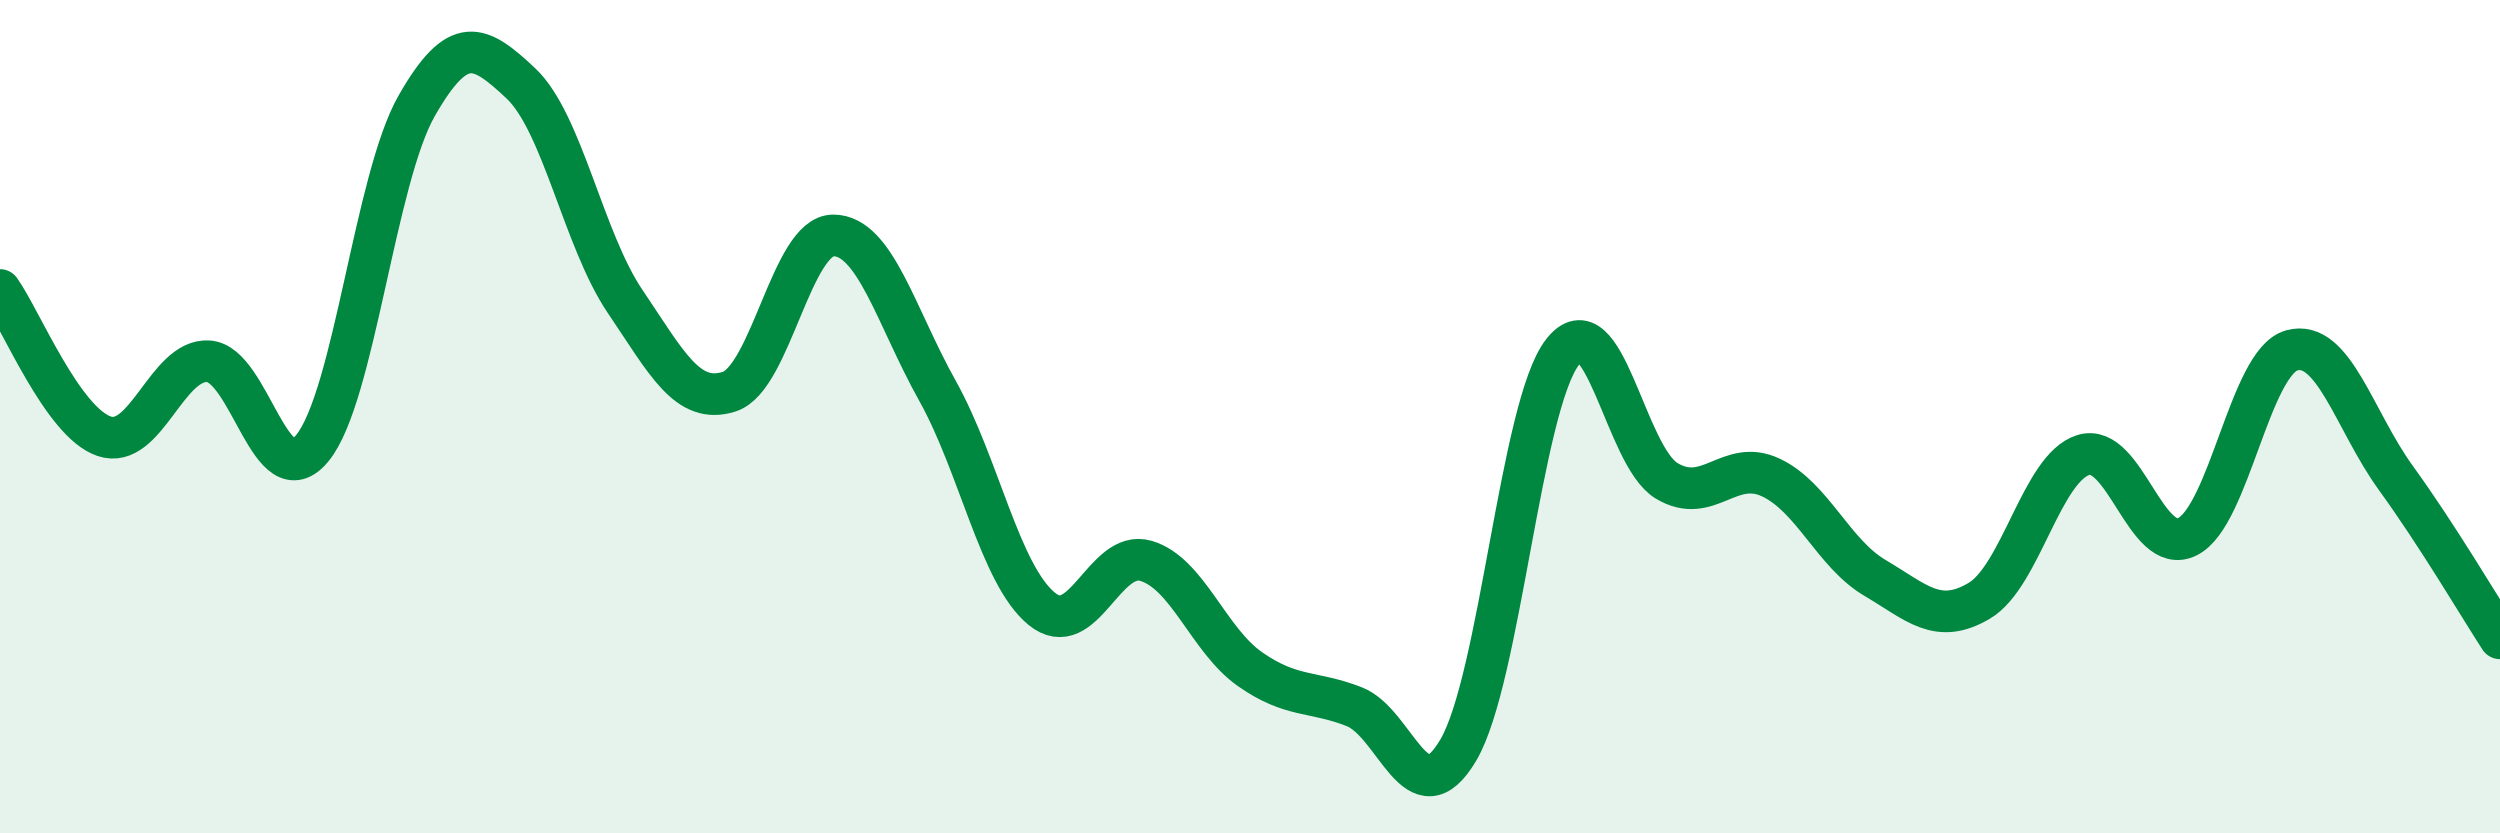 
    <svg width="60" height="20" viewBox="0 0 60 20" xmlns="http://www.w3.org/2000/svg">
      <path
        d="M 0,6.96 C 0.5,7.66 1.5,10.13 2.5,10.47 C 3.5,10.81 4,8.61 5,8.67 C 6,8.73 6.5,11.98 7.5,10.75 C 8.5,9.52 9,4.29 10,2.54 C 11,0.79 11.5,1.06 12.5,2 C 13.5,2.94 14,5.75 15,7.23 C 16,8.71 16.5,9.72 17.5,9.4 C 18.5,9.08 19,5.65 20,5.65 C 21,5.65 21.5,7.59 22.5,9.38 C 23.5,11.17 24,13.79 25,14.61 C 26,15.43 26.5,13.17 27.5,13.46 C 28.5,13.75 29,15.36 30,16.06 C 31,16.76 31.5,16.57 32.5,16.96 C 33.5,17.35 34,19.7 35,18 C 36,16.3 36.5,9.74 37.5,8.45 C 38.5,7.16 39,10.94 40,11.54 C 41,12.14 41.5,10.99 42.5,11.46 C 43.5,11.93 44,13.28 45,13.87 C 46,14.46 46.5,15.01 47.5,14.42 C 48.5,13.83 49,11.23 50,10.92 C 51,10.61 51.5,13.38 52.5,12.88 C 53.5,12.38 54,8.69 55,8.41 C 56,8.13 56.5,10.09 57.5,11.47 C 58.5,12.85 59.5,14.55 60,15.32L60 20L0 20Z"
        fill="#008740"
        opacity="0.1"
        stroke-linecap="round"
        stroke-linejoin="round"
      />
      <path
        d="M 0,6.96 C 0.5,7.66 1.5,10.13 2.5,10.47 C 3.5,10.81 4,8.61 5,8.67 C 6,8.73 6.5,11.98 7.5,10.75 C 8.5,9.52 9,4.29 10,2.54 C 11,0.79 11.5,1.06 12.5,2 C 13.5,2.94 14,5.75 15,7.23 C 16,8.71 16.5,9.72 17.5,9.4 C 18.5,9.08 19,5.65 20,5.65 C 21,5.65 21.5,7.59 22.5,9.38 C 23.5,11.17 24,13.79 25,14.61 C 26,15.43 26.5,13.17 27.5,13.46 C 28.5,13.75 29,15.36 30,16.06 C 31,16.76 31.5,16.57 32.5,16.96 C 33.5,17.35 34,19.7 35,18 C 36,16.3 36.5,9.74 37.5,8.45 C 38.5,7.16 39,10.94 40,11.54 C 41,12.14 41.5,10.99 42.5,11.46 C 43.5,11.93 44,13.28 45,13.87 C 46,14.46 46.5,15.01 47.5,14.42 C 48.5,13.83 49,11.23 50,10.92 C 51,10.61 51.5,13.38 52.5,12.88 C 53.5,12.38 54,8.69 55,8.41 C 56,8.13 56.5,10.09 57.5,11.47 C 58.5,12.85 59.5,14.55 60,15.32"
        stroke="#008740"
        stroke-width="1"
        fill="none"
        stroke-linecap="round"
        stroke-linejoin="round"
      />
    </svg>
  